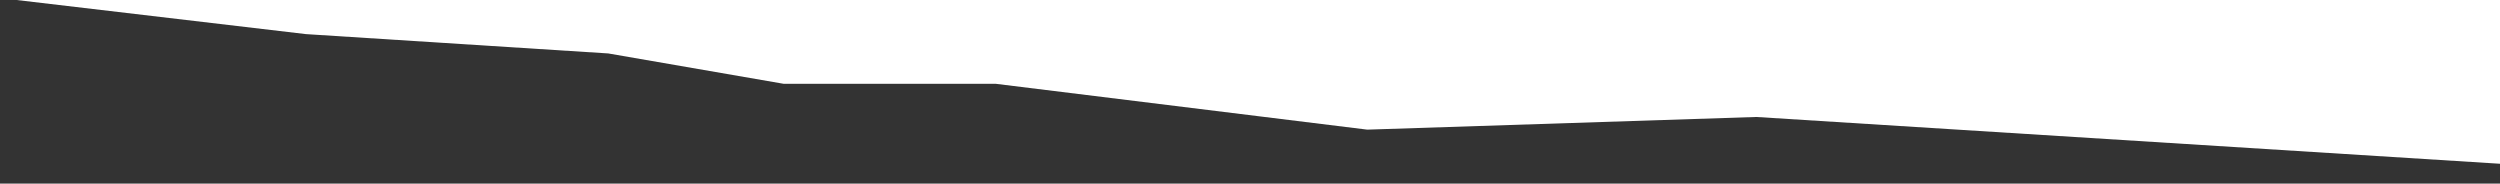 <svg width="1280" height="94" viewBox="0 0 1280 94" fill="none" xmlns="http://www.w3.org/2000/svg">
<rect x="0" y="0" width="1280" height="94" fill="#333333" stroke="none"/>
<path fill-rule="evenodd" clip-rule="evenodd" d="M1280 83.842L899.203 59.886L700.047 66.374L509.898 42.918L401.314 42.918L311.387 27.355L156.622 17.465L8.482 0H1280V83.842ZM3.03314e-06 0H0V94L3.03314e-06 0Z" fill="white"/>
</svg>
